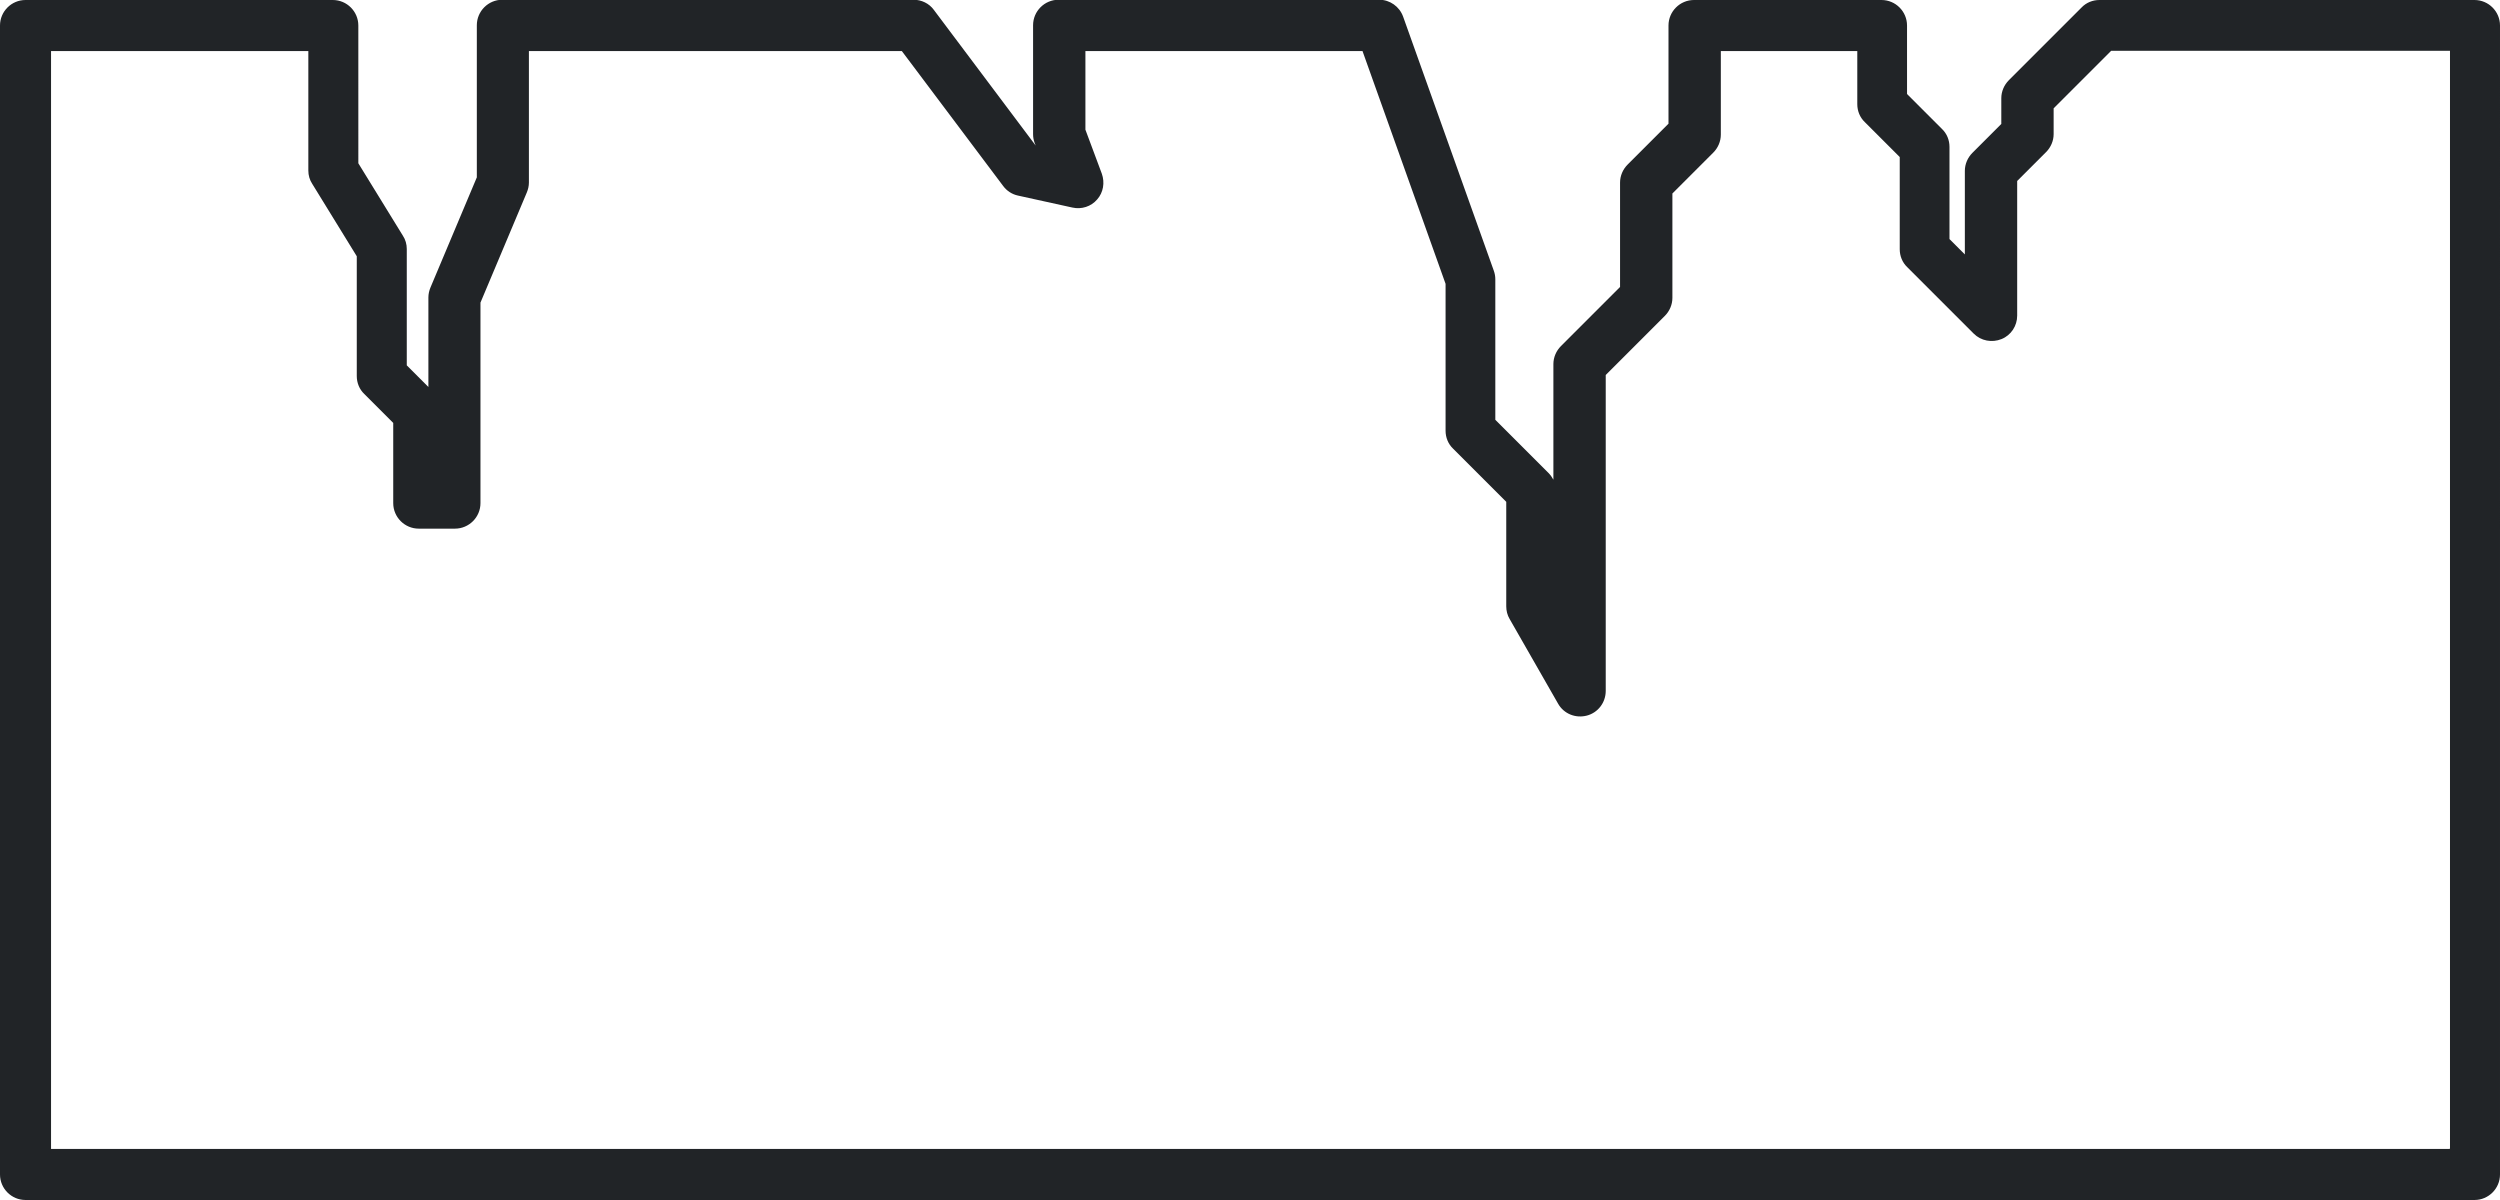 <?xml version="1.0" encoding="UTF-8"?>
<svg xmlns="http://www.w3.org/2000/svg" id="Livello_1" data-name="Livello 1" viewBox="0 0 96 46.08">
  <defs>
    <style>
      .cls-1 {
        fill: #212427;
        fill-rule: evenodd;
        stroke-width: 0px;
      }
    </style>
  </defs>
  <path class="cls-1" d="M95.02,0h-14.4c-.26,0-.51.1-.69.29l-2.79,2.79c-.18.18-.29.43-.29.69v.99l-1.11,1.11c-.18.18-.29.43-.29.69v3.21l-.59-.59v-3.54c0-.26-.1-.51-.29-.69l-1.34-1.34V.98c0-.54-.44-.98-.98-.98h-7.2c-.54,0-.98.44-.98.98v3.77l-1.57,1.57c-.18.18-.29.43-.29.69v4.01l-2.27,2.27c-.18.18-.29.43-.29.69v4.44c-.05-.09-.11-.18-.19-.26l-2.04-2.04v-5.4c0-.11-.02-.22-.06-.33l-3.48-9.75c-.14-.39-.51-.65-.92-.65h-12.31c-.54,0-.98.44-.98.98v4.18c0,.12.02.23.06.34l.04.1-3.91-5.21c-.18-.25-.48-.39-.78-.39h-15.79c-.54,0-.98.44-.98.98v5.84l-1.78,4.23c-.05.12-.08.25-.08.38v3.44l-.83-.83v-4.47c0-.18-.05-.36-.15-.51l-1.71-2.78V.98c0-.54-.44-.98-.98-.98H.98C.44,0,0,.44,0,.98v44.12c0,.54.44.98.98.98h94.04c.54,0,.98-.44.98-.98V.98c0-.54-.44-.98-.98-.98ZM94.04,44.12H1.96V1.96h9.88v4.59c0,.18.05.36.15.51l1.71,2.78v4.6c0,.26.1.51.29.69l1.11,1.11v3.08c0,.54.44.98.98.98h1.39c.54,0,.98-.44.98-.98v-7.7l1.78-4.23c.05-.12.08-.25.08-.38V1.96h14.32l3.89,5.18c.14.19.34.32.57.37l2.09.46c.35.08.72-.04.95-.31.24-.27.3-.65.18-.99l-.63-1.69V1.96h10.64l3.19,8.94v5.64c0,.26.1.51.29.69l2.04,2.04v4.01c0,.17.04.34.13.49l1.86,3.25c.22.39.67.57,1.1.46.43-.11.73-.5.73-.95v-12.13l2.27-2.27c.18-.18.29-.43.29-.69v-4.01l1.57-1.57c.18-.18.29-.43.29-.69V1.96h5.24v2.04c0,.26.1.51.29.69l1.34,1.34v3.54c0,.26.1.51.29.69l2.55,2.55c.28.28.7.36,1.07.21.37-.15.6-.51.6-.9v-5.17l1.11-1.11c.18-.18.29-.43.29-.69v-.99l2.21-2.21h13.01v42.16Z"></path>
</svg>
